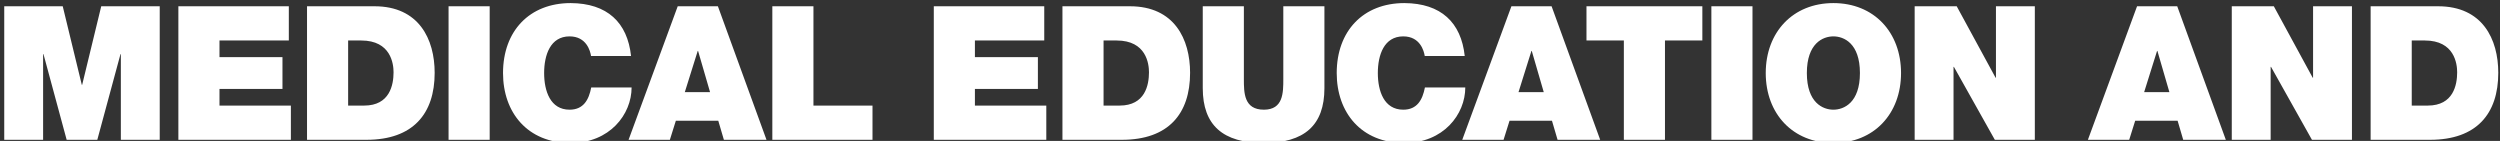 <svg version="1.1" xmlns="http://www.w3.org/2000/svg" xmlns:xlink="http://www.w3.org/1999/xlink" viewBox="0 0 550 31">
<rect x="0" y="0" width="550" height="31" fill="#333333" stroke="none"/>
<path fill-rule="evenodd"  fill="rgb(255, 255, 255)"
 d="M534.613,30.755 L521.538,30.755 L521.538,1.379 L536.381,1.379 C546.166,1.379 549.620,8.620 549.620,16.026 C549.620,25.036 544.850,30.755 534.613,30.755 ZM533.462,8.908 L530.583,8.908 L530.583,23.226 L534.119,23.226 C539.752,23.226 540.575,18.659 540.575,15.903 C540.575,14.051 539.999,8.908 533.462,8.908 ZM499.625,14.709 L499.543,14.709 L499.543,30.755 L490.991,30.755 L490.991,1.379 L500.242,1.379 L508.794,17.096 L508.876,17.096 L508.876,1.379 L517.428,1.379 L517.428,30.755 L508.629,30.755 L499.625,14.709 ZM479.073,26.559 L469.740,26.559 L468.424,30.755 L459.337,30.755 L470.151,1.379 L478.991,1.379 L489.681,30.755 L480.306,30.755 L479.073,26.559 ZM474.632,11.212 L474.550,11.212 L471.713,20.264 L477.264,20.264 L474.632,11.212 ZM429.859,14.709 L429.777,14.709 L429.777,30.755 L421.225,30.755 L421.225,1.379 L430.476,1.379 L439.028,17.096 L439.110,17.096 L439.110,1.379 L447.662,1.379 L447.662,30.755 L438.864,30.755 L429.859,14.709 ZM403.345,31.455 C394.423,31.455 388.462,25.036 388.462,16.067 C388.462,7.098 394.423,0.679 403.345,0.679 C412.267,0.679 418.229,7.098 418.229,16.067 C418.229,25.036 412.267,31.455 403.345,31.455 ZM403.345,8.003 C401.043,8.003 397.507,9.525 397.507,16.067 C397.507,22.609 401.043,24.131 403.345,24.131 C405.648,24.131 409.184,22.609 409.184,16.067 C409.184,9.525 405.648,8.003 403.345,8.003 ZM376.502,1.379 L385.547,1.379 L385.547,30.755 L376.502,30.755 L376.502,1.379 ZM366.294,30.755 L357.248,30.755 L357.248,8.908 L349.025,8.908 L349.025,1.379 L374.517,1.379 L374.517,8.908 L366.294,8.908 L366.294,30.755 ZM342.666,30.755 L341.432,26.559 L332.099,26.559 L330.784,30.755 L321.697,30.755 L332.510,1.379 L341.350,1.379 L352.040,30.755 L342.666,30.755 ZM336.992,11.212 L336.910,11.212 L334.073,20.264 L339.623,20.264 L336.992,11.212 ZM308.714,24.131 C311.757,24.131 312.949,21.992 313.484,19.235 L322.364,19.235 C322.364,25.160 317.554,31.455 308.961,31.455 C299.463,31.455 294.077,24.748 294.077,16.067 C294.077,6.810 299.916,0.679 308.961,0.679 C317.019,0.720 321.460,4.958 322.241,12.323 L313.442,12.323 C313.278,11.253 312.456,8.003 308.714,8.003 C304.479,8.003 303.123,12.117 303.123,16.067 C303.123,20.017 304.479,24.131 308.714,24.131 ZM278.011,31.455 C269.048,31.455 264.607,27.546 264.607,19.400 L264.607,1.379 L273.652,1.379 L273.652,17.384 C273.652,20.387 273.652,24.131 278.052,24.131 C282.328,24.131 282.328,20.387 282.328,17.384 L282.328,1.379 L291.373,1.379 L291.373,19.400 C291.373,27.546 286.974,31.455 278.011,31.455 ZM246.813,30.755 L233.738,30.755 L233.738,1.379 L248.581,1.379 C258.366,1.379 261.820,8.620 261.820,16.026 C261.820,25.036 257.051,30.755 246.813,30.755 ZM245.662,8.908 L242.784,8.908 L242.784,23.226 L246.320,23.226 C251.953,23.226 252.775,18.659 252.775,15.903 C252.775,14.051 252.199,8.908 245.662,8.908 ZM205.436,1.379 L229.735,1.379 L229.735,8.908 L214.481,8.908 L214.481,12.570 L228.337,12.570 L228.337,19.564 L214.481,19.564 L214.481,23.226 L230.187,23.226 L230.187,30.755 L205.436,30.755 L205.436,1.379 ZM169.913,1.379 L178.959,1.379 L178.959,23.226 L191.951,23.226 L191.951,30.755 L169.913,30.755 L169.913,1.379 ZM158.020,26.559 L148.687,26.559 L147.371,30.755 L138.285,30.755 L149.098,1.379 L157.938,1.379 L168.628,30.755 L159.254,30.755 L158.020,26.559 ZM153.580,11.212 L153.497,11.212 L150.660,20.264 L156.211,20.264 L153.580,11.212 ZM125.302,24.131 C128.344,24.131 129.537,21.992 130.071,19.235 L138.952,19.235 C138.952,25.160 134.142,31.455 125.548,31.455 C116.051,31.455 110.665,24.748 110.665,16.067 C110.665,6.810 116.503,0.679 125.548,0.679 C133.607,0.720 138.048,4.958 138.829,12.323 L130.030,12.323 C129.866,11.253 129.043,8.003 125.302,8.003 C121.067,8.003 119.710,12.117 119.710,16.067 C119.710,20.017 121.067,24.131 125.302,24.131 ZM98.684,1.379 L107.730,1.379 L107.730,30.755 L98.684,30.755 L98.684,1.379 ZM80.619,30.755 L67.545,30.755 L67.545,1.379 L82.387,1.379 C92.173,1.379 95.626,8.620 95.626,16.026 C95.626,25.036 90.857,30.755 80.619,30.755 ZM79.468,8.908 L76.590,8.908 L76.590,23.226 L80.126,23.226 C85.759,23.226 86.581,18.659 86.581,15.903 C86.581,14.051 86.005,8.908 79.468,8.908 ZM39.242,1.379 L63.541,1.379 L63.541,8.908 L48.287,8.908 L48.287,12.570 L62.143,12.570 L62.143,19.564 L48.287,19.564 L48.287,23.226 L63.993,23.226 L63.993,30.755 L39.242,30.755 L39.242,1.379 ZM26.588,11.912 L26.506,11.912 L21.407,30.755 L14.665,30.755 L9.566,11.912 L9.484,11.912 L9.484,30.755 L0.932,30.755 L0.932,1.379 L13.801,1.379 L17.995,18.659 L18.077,18.659 L22.271,1.379 L35.140,1.379 L35.140,30.755 L26.588,30.755 L26.588,11.912 Z"/>
</svg>
